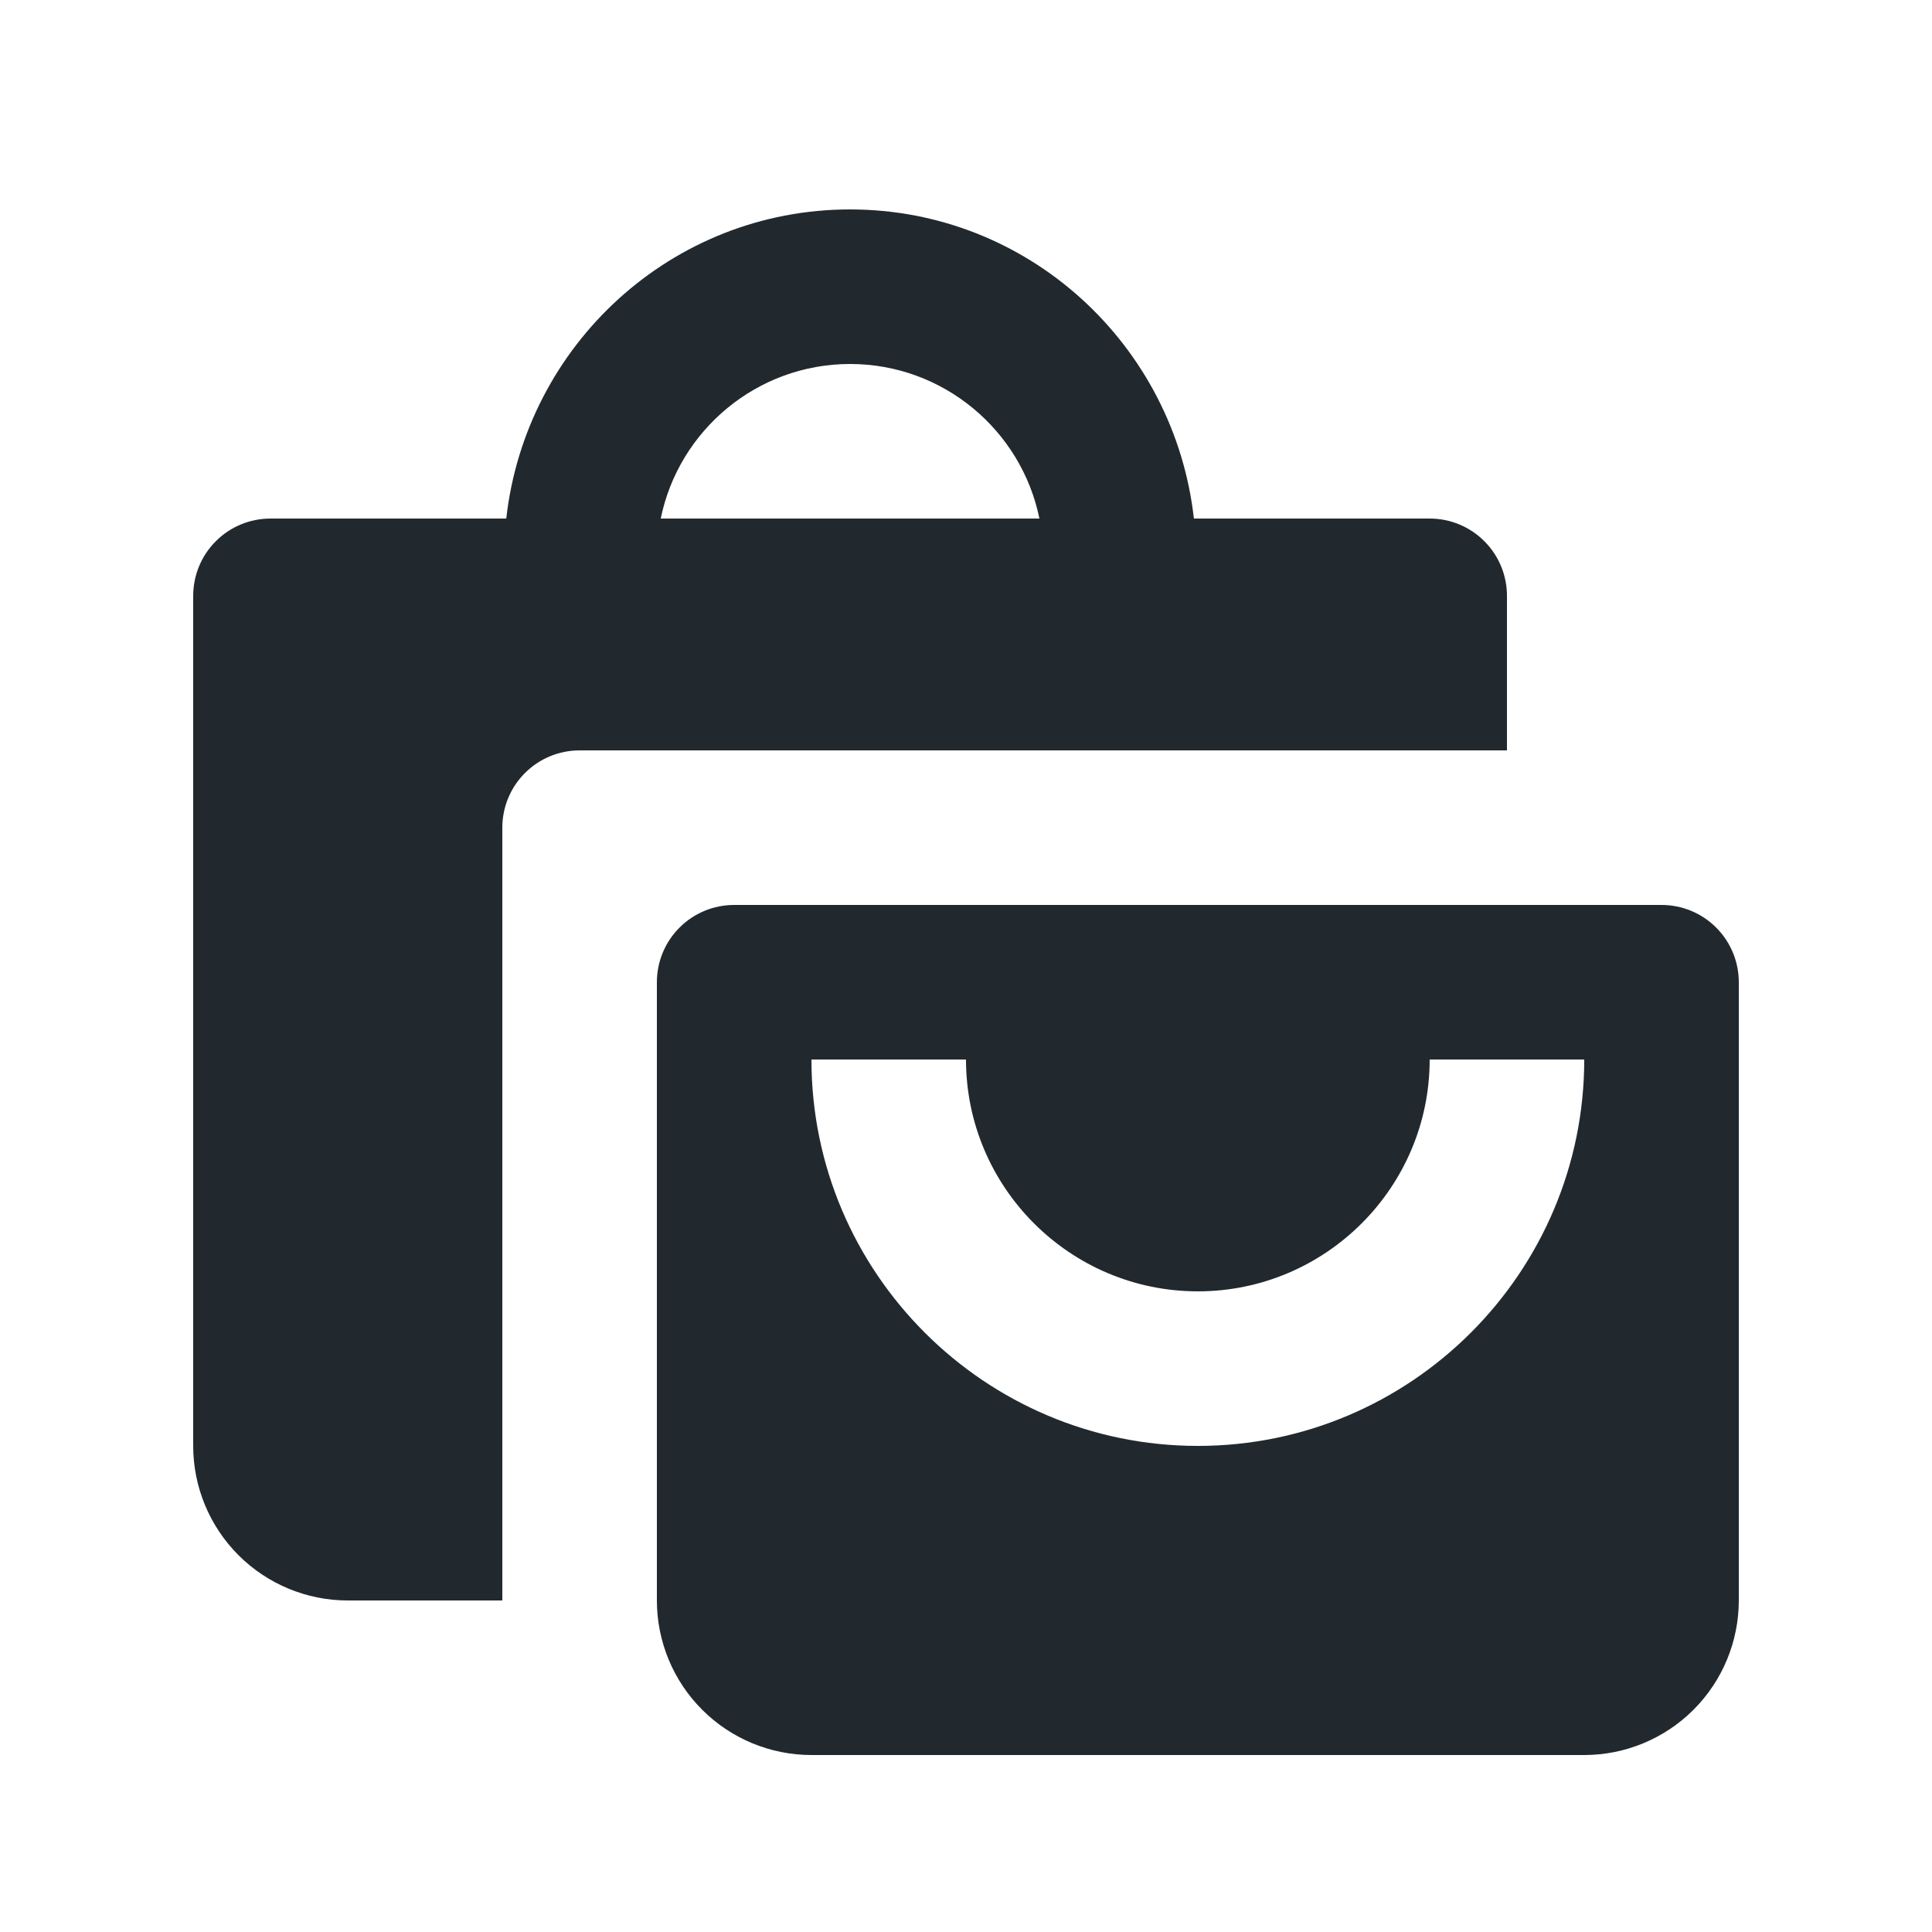 <?xml version="1.0" encoding="UTF-8"?> <svg xmlns="http://www.w3.org/2000/svg" width="25" height="25" viewBox="0 0 25 25" fill="none"><g id="bxs:shopping-bags"><path id="Vector" d="M4.5 20.71H6.5V10.71C6.5 10.445 6.605 10.19 6.793 10.003C6.98 9.815 7.235 9.71 7.5 9.71H19.5V7.71C19.5 7.445 19.395 7.19 19.207 7.003C19.02 6.815 18.765 6.71 18.5 6.71H15.449C15.197 4.466 13.31 2.71 11 2.71C8.69 2.71 6.803 4.466 6.551 6.71H3.5C3.235 6.71 2.98 6.815 2.793 7.003C2.605 7.19 2.5 7.445 2.5 7.71V18.71C2.5 19.24 2.711 19.749 3.086 20.124C3.461 20.499 3.97 20.71 4.5 20.71ZM11 4.71C12.207 4.71 13.218 5.57 13.45 6.71H8.55C8.782 5.57 9.793 4.71 11 4.71Z" fill="#21292E"></path><path id="Vector_2" d="M21.5 11.71H9.5C9.235 11.71 8.98 11.815 8.793 12.003C8.605 12.19 8.5 12.445 8.5 12.71V20.71C8.5 21.24 8.711 21.749 9.086 22.124C9.461 22.499 9.97 22.71 10.5 22.71H20.5C21.03 22.71 21.539 22.499 21.914 22.124C22.289 21.749 22.5 21.24 22.5 20.71V12.71C22.5 12.445 22.395 12.19 22.207 12.003C22.02 11.815 21.765 11.71 21.5 11.71ZM15.5 18.71C12.743 18.71 10.5 16.467 10.5 13.71H12.5C12.5 15.364 13.846 16.71 15.5 16.71C17.154 16.71 18.5 15.364 18.5 13.71H20.5C20.5 16.467 18.257 18.71 15.5 18.71Z" fill="#21292E"></path></g></svg> 